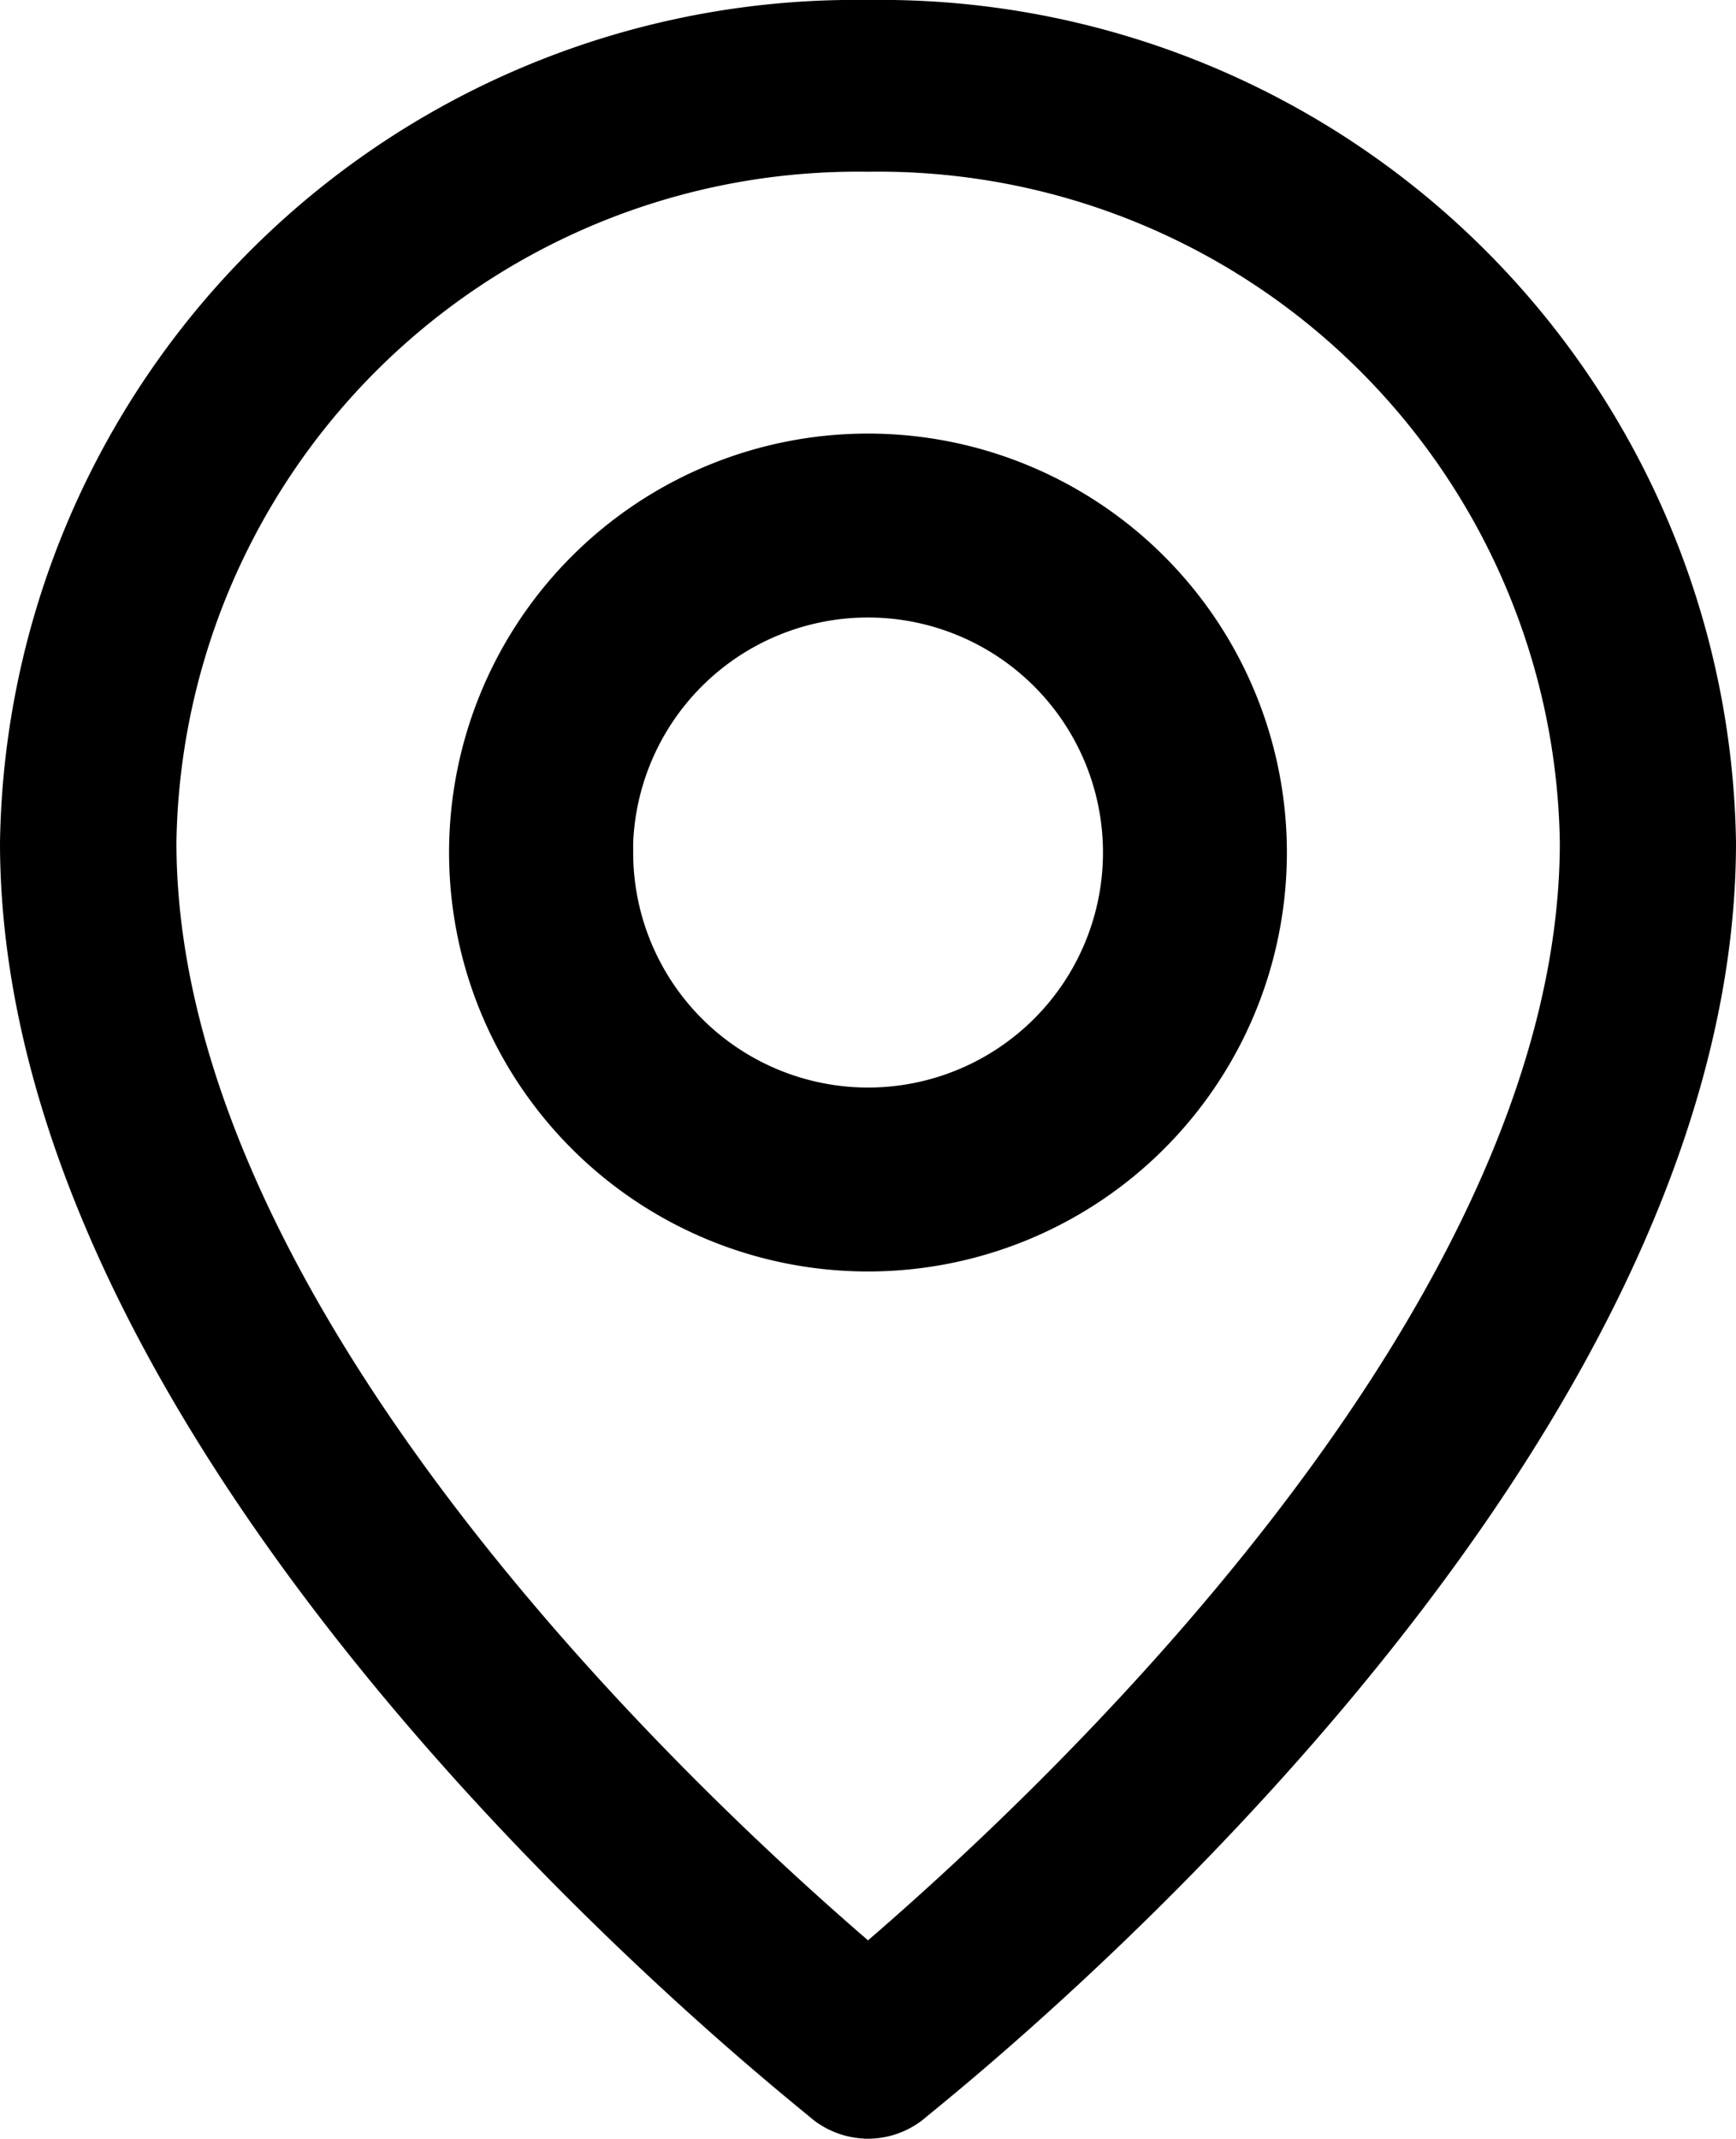 <svg xmlns="http://www.w3.org/2000/svg" width="33.945" height="41.815" viewBox="0 0 33.945 41.815">
    <defs>
        <style>
            .prefix__cls-1{stroke:#000;stroke-width:.4px}
        </style>
    </defs>
    <g id="prefix__Layer_2" data-name="Layer 2" transform="translate(.2 .2)">
        <path id="prefix__Path_5" d="M21.773 43.415a1.554 1.554 0 0 0 .945-.325c.579-.5 15.827-12.424 15.827-24.819A16.527 16.527 0 0 0 21.773 2 16.527 16.527 0 0 0 5 18.27c0 12.395 15.248 24.316 15.827 24.819a1.554 1.554 0 0 0 .945.325zM8.05 18.27A13.522 13.522 0 0 1 21.773 4.958 13.522 13.522 0 0 1 35.5 18.27c0 9.318-10.48 18.947-13.727 21.73C18.525 37.217 8.05 27.588 8.05 18.27z" class="prefix__cls-1" data-name="Path 5" transform="translate(-5 -2)"/>
        <path id="prefix__Path_6" d="M26.982 15.991a7.991 7.991 0 1 0-7.991 7.991 7.991 7.991 0 0 0 7.991-7.991zm-12.786 0a4.795 4.795 0 1 1 4.795 4.795 4.795 4.795 0 0 1-4.791-4.795z" class="prefix__cls-1" data-name="Path 6" transform="translate(-2.219 .477)"/>
    </g>
</svg>
